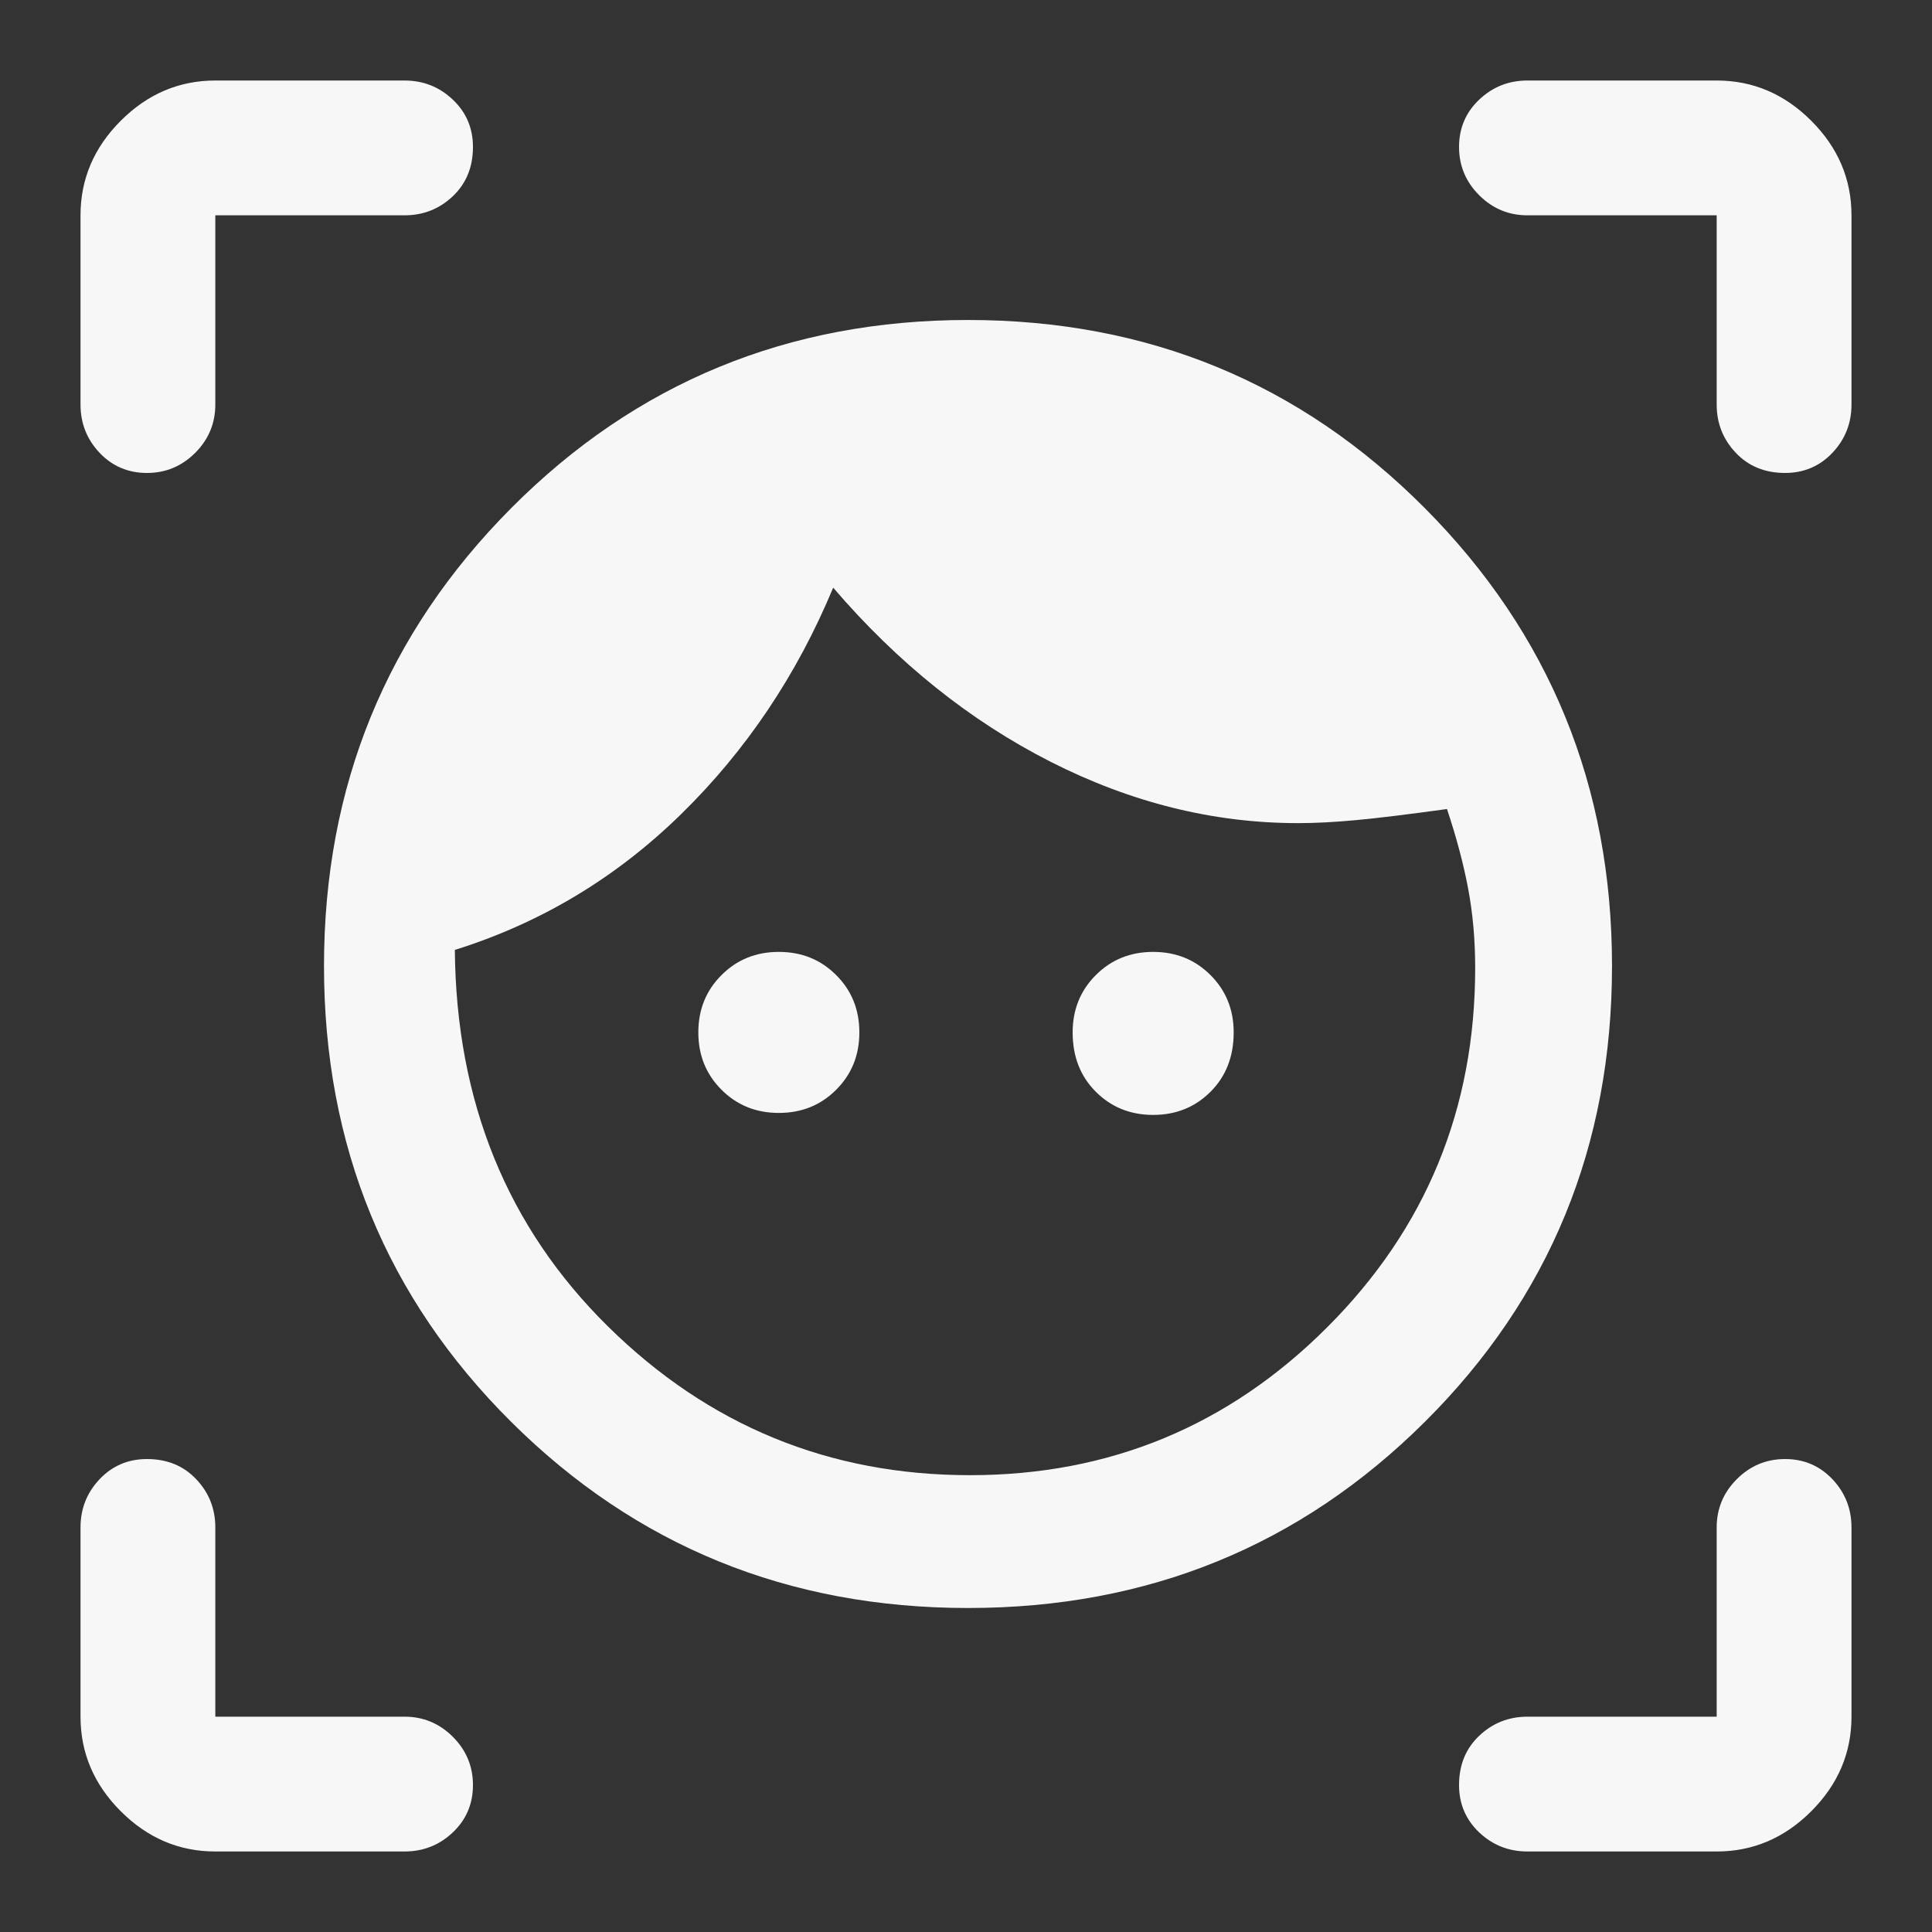 <svg width="40" height="40" viewBox="0 0 40 40" fill="none" xmlns="http://www.w3.org/2000/svg">
<rect x="0" y="0" width="40" height="40" fill="#333333" stroke="none"/>
<path d="M20.042 33.292C16.319 33.292 13.166 32.007 10.583 29.438C8 26.868 6.708 23.722 6.708 20C6.708 16.278 8 13.118 10.583 10.521C13.166 7.924 16.319 6.625 20.042 6.625C23.764 6.625 26.917 7.924 29.5 10.521C32.083 13.118 33.375 16.278 33.375 20C33.375 23.722 32.083 26.868 29.5 29.438C26.917 32.007 23.764 33.292 20.042 33.292ZM20.083 30.542C22.972 30.542 25.438 29.521 27.479 27.479C29.521 25.438 30.542 22.959 30.542 20.042C30.542 19.459 30.493 18.91 30.396 18.396C30.299 17.882 30.153 17.333 29.958 16.75C29.153 16.861 28.528 16.938 28.083 16.979C27.639 17.021 27.236 17.042 26.875 17.042C25.125 17.042 23.417 16.618 21.75 15.771C20.083 14.924 18.583 13.722 17.25 12.167C16.5 13.972 15.451 15.535 14.104 16.854C12.757 18.173 11.194 19.111 9.417 19.667C9.444 22.806 10.5 25.403 12.583 27.458C14.666 29.514 17.166 30.542 20.083 30.542ZM16.125 23.042C15.653 23.042 15.257 22.882 14.938 22.562C14.618 22.243 14.458 21.847 14.458 21.375C14.458 20.903 14.618 20.507 14.938 20.188C15.257 19.868 15.653 19.708 16.125 19.708C16.597 19.708 16.993 19.868 17.312 20.188C17.632 20.507 17.792 20.903 17.792 21.375C17.792 21.847 17.632 22.243 17.312 22.562C16.993 22.882 16.597 23.042 16.125 23.042ZM23.875 23.083C23.403 23.083 23.007 22.923 22.688 22.604C22.368 22.285 22.208 21.875 22.208 21.375C22.208 20.903 22.368 20.507 22.688 20.188C23.007 19.868 23.403 19.708 23.875 19.708C24.347 19.708 24.743 19.868 25.062 20.188C25.382 20.507 25.542 20.903 25.542 21.375C25.542 21.875 25.382 22.285 25.062 22.604C24.743 22.923 24.347 23.083 23.875 23.083ZM8.375 4.458H4.458V8.375C4.458 8.764 4.319 9.097 4.042 9.375C3.764 9.653 3.431 9.792 3.042 9.792C2.653 9.792 2.326 9.653 2.062 9.375C1.799 9.097 1.667 8.764 1.667 8.375V4.458C1.667 3.708 1.945 3.055 2.5 2.5C3.055 1.945 3.708 1.667 4.458 1.667H8.375C8.764 1.667 9.097 1.799 9.375 2.063C9.653 2.326 9.792 2.653 9.792 3.042C9.792 3.459 9.653 3.799 9.375 4.063C9.097 4.326 8.764 4.458 8.375 4.458ZM4.458 38.333C3.708 38.333 3.055 38.055 2.5 37.5C1.945 36.945 1.667 36.292 1.667 35.542V31.625C1.667 31.236 1.799 30.903 2.062 30.625C2.326 30.347 2.653 30.208 3.042 30.208C3.459 30.208 3.799 30.347 4.062 30.625C4.326 30.903 4.458 31.236 4.458 31.625V35.542H8.375C8.764 35.542 9.097 35.681 9.375 35.958C9.653 36.236 9.792 36.569 9.792 36.958C9.792 37.347 9.653 37.674 9.375 37.938C9.097 38.201 8.764 38.333 8.375 38.333H4.458ZM35.542 38.333H31.625C31.236 38.333 30.903 38.201 30.625 37.938C30.347 37.674 30.208 37.347 30.208 36.958C30.208 36.541 30.347 36.201 30.625 35.938C30.903 35.674 31.236 35.542 31.625 35.542H35.542V31.625C35.542 31.236 35.681 30.903 35.958 30.625C36.236 30.347 36.569 30.208 36.958 30.208C37.347 30.208 37.674 30.347 37.938 30.625C38.201 30.903 38.333 31.236 38.333 31.625V35.542C38.333 36.292 38.055 36.945 37.5 37.5C36.945 38.055 36.292 38.333 35.542 38.333ZM31.625 4.458C31.236 4.458 30.903 4.319 30.625 4.042C30.347 3.764 30.208 3.431 30.208 3.042C30.208 2.653 30.347 2.326 30.625 2.063C30.903 1.799 31.236 1.667 31.625 1.667H35.542C36.292 1.667 36.945 1.945 37.5 2.5C38.055 3.055 38.333 3.708 38.333 4.458V8.375C38.333 8.764 38.201 9.097 37.938 9.375C37.674 9.653 37.347 9.792 36.958 9.792C36.541 9.792 36.201 9.653 35.938 9.375C35.674 9.097 35.542 8.764 35.542 8.375V4.458H31.625Z" fill="#F7F7F7"/>
</svg>
